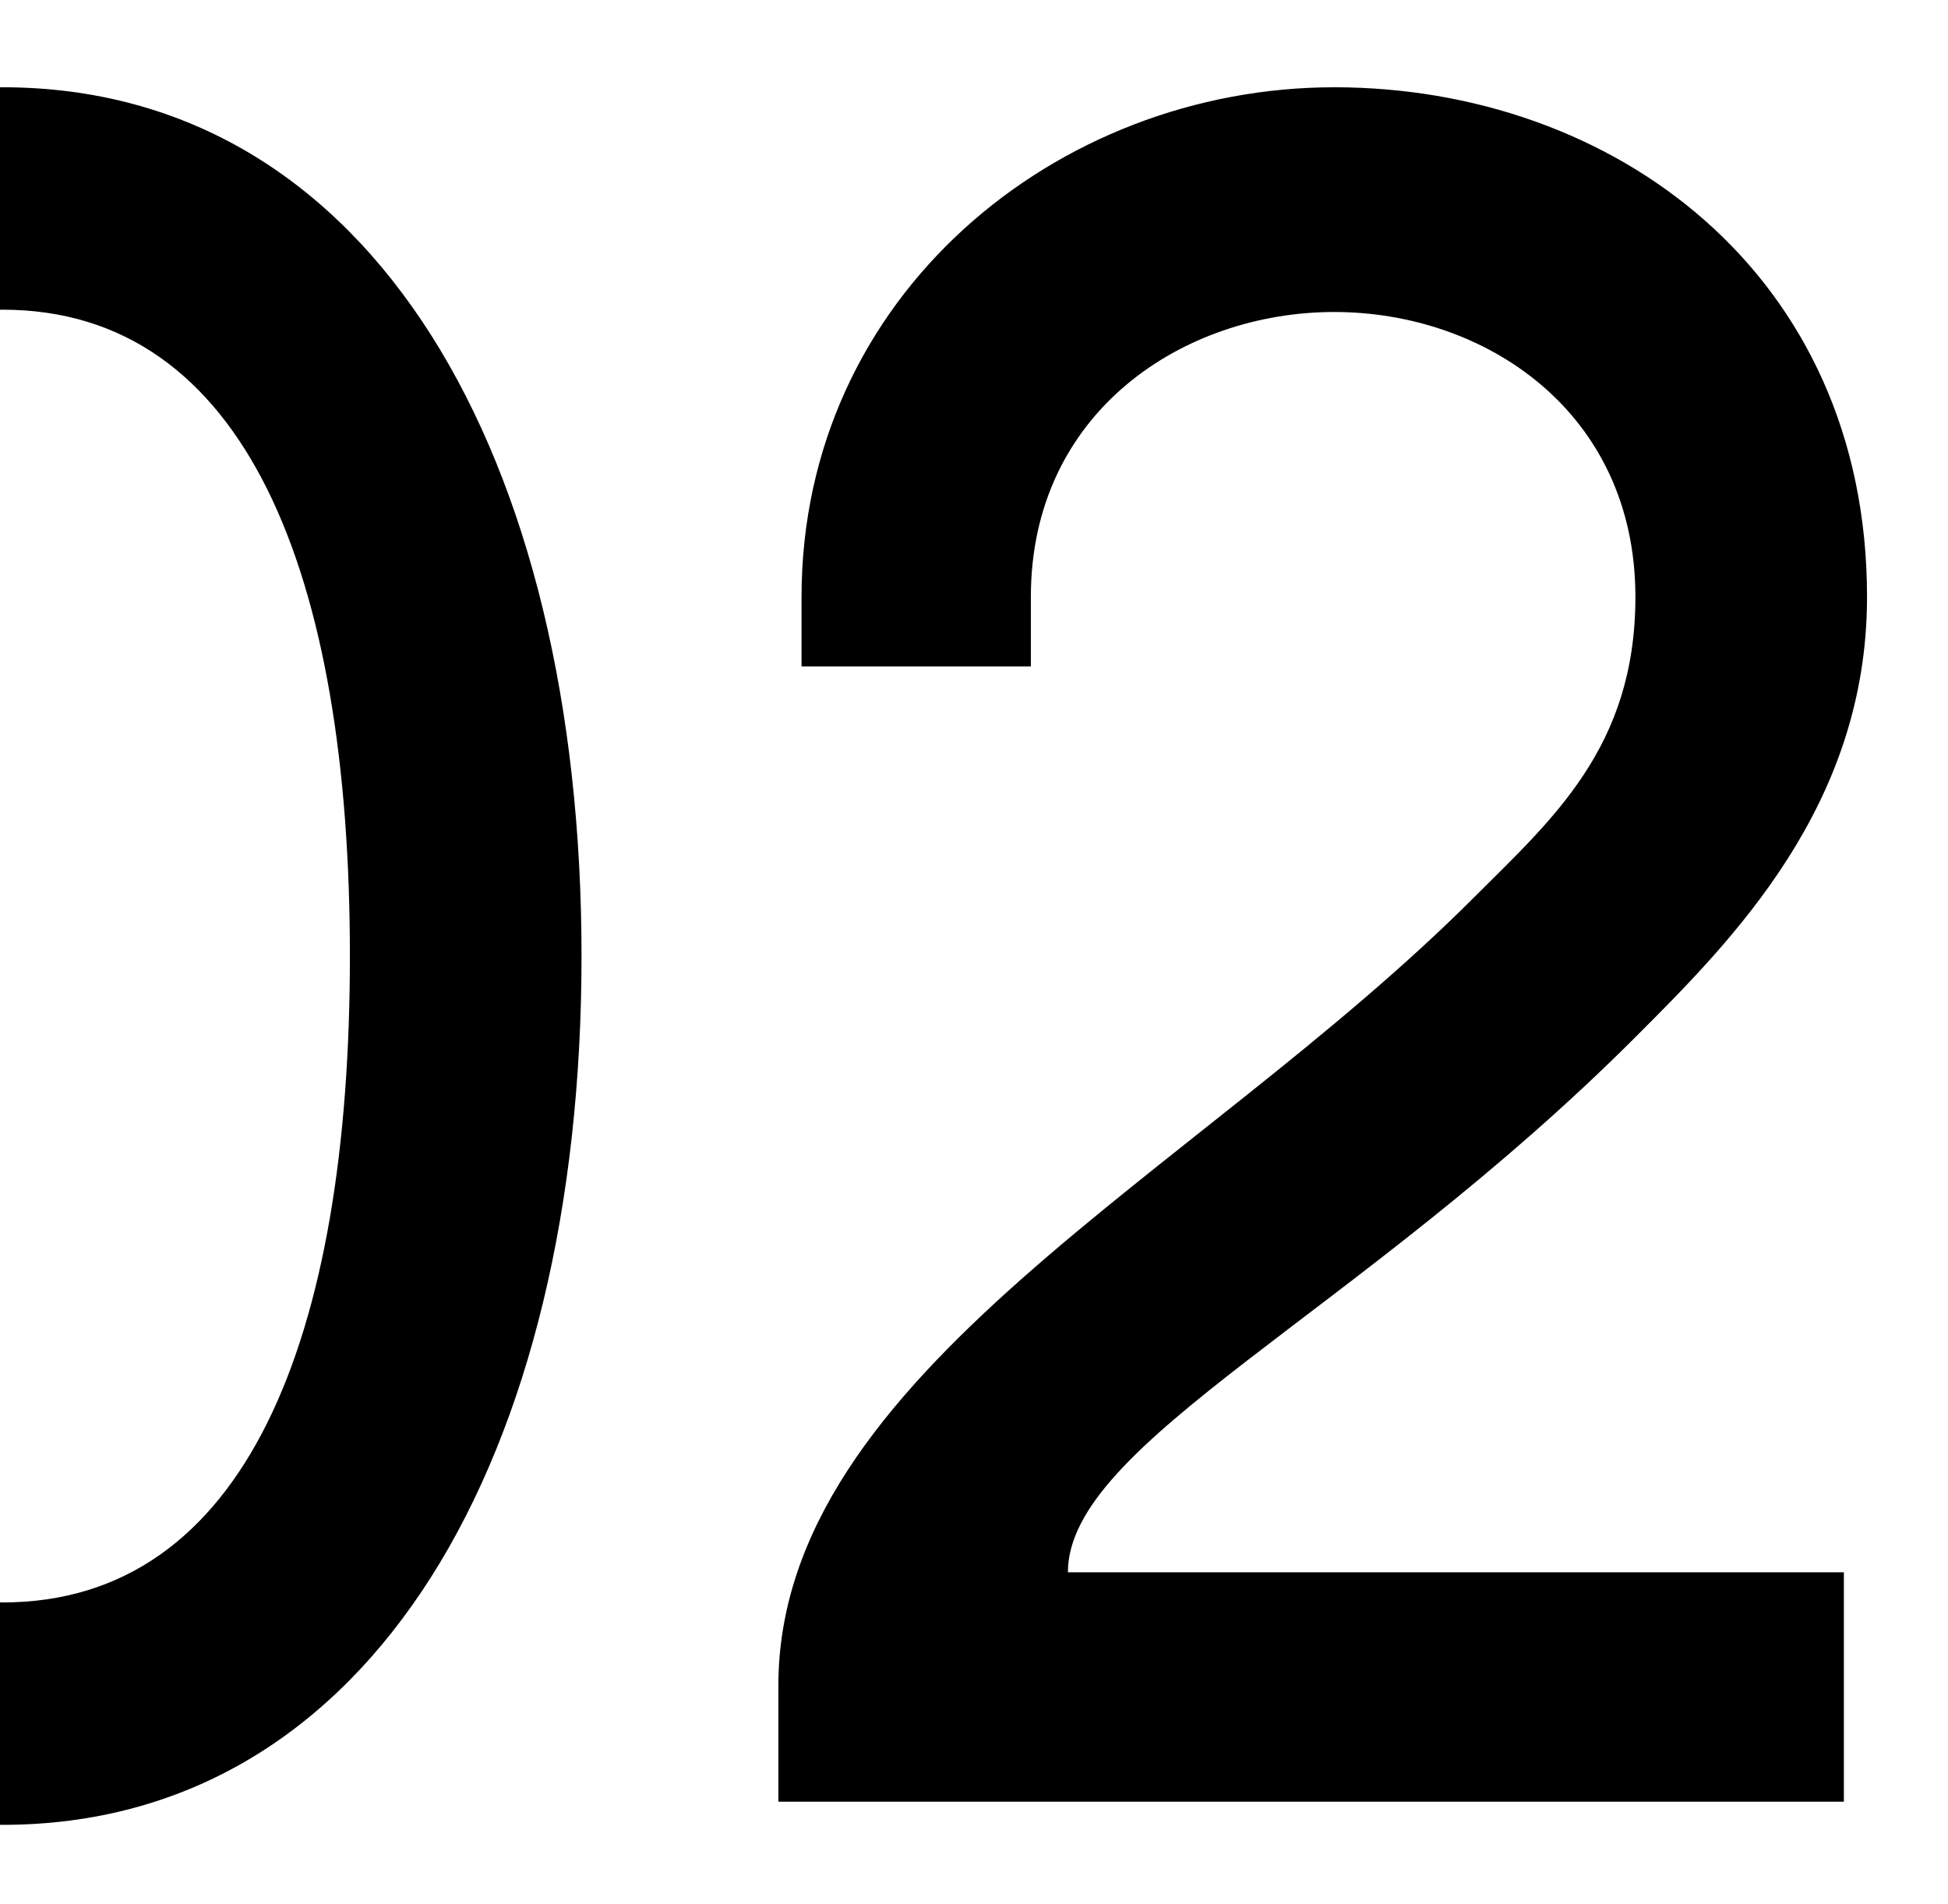 <svg xmlns="http://www.w3.org/2000/svg" width="307" height="300" viewBox="0 0 307 300"><path d="M91.647 150.641C91.647 72.158 58.793 13.75.387 13.75c-.131 0-.256.012-.387.012v35.045c.131-.001.255-.013.387-.013 38.328 0 54.756 41.615 54.756 101.847 0 60.23-16.428 101.846-54.756 101.846-.132 0-.256-.012-.387-.014v35.045c.131.002.256.012.387.012 58.406-.001 91.26-58.407 91.26-136.889M294.24 94.059c0-51.106-40.154-80.309-83.959-80.309s-83.96 32.854-83.96 80.309v10.951h36.14V94.059c0-29.203 24.093-44.9 47.82-44.9s47.455 15.697 47.455 44.9c0 23.728-13.141 35.044-25.553 47.455-43.806 43.804-109.514 74.832-109.514 124.113v18.252h167.919V247.74H168.3c0-20.441 45.632-40.52 89.437-84.324 15.332-15.331 36.503-36.503 36.503-69.357"/></svg>